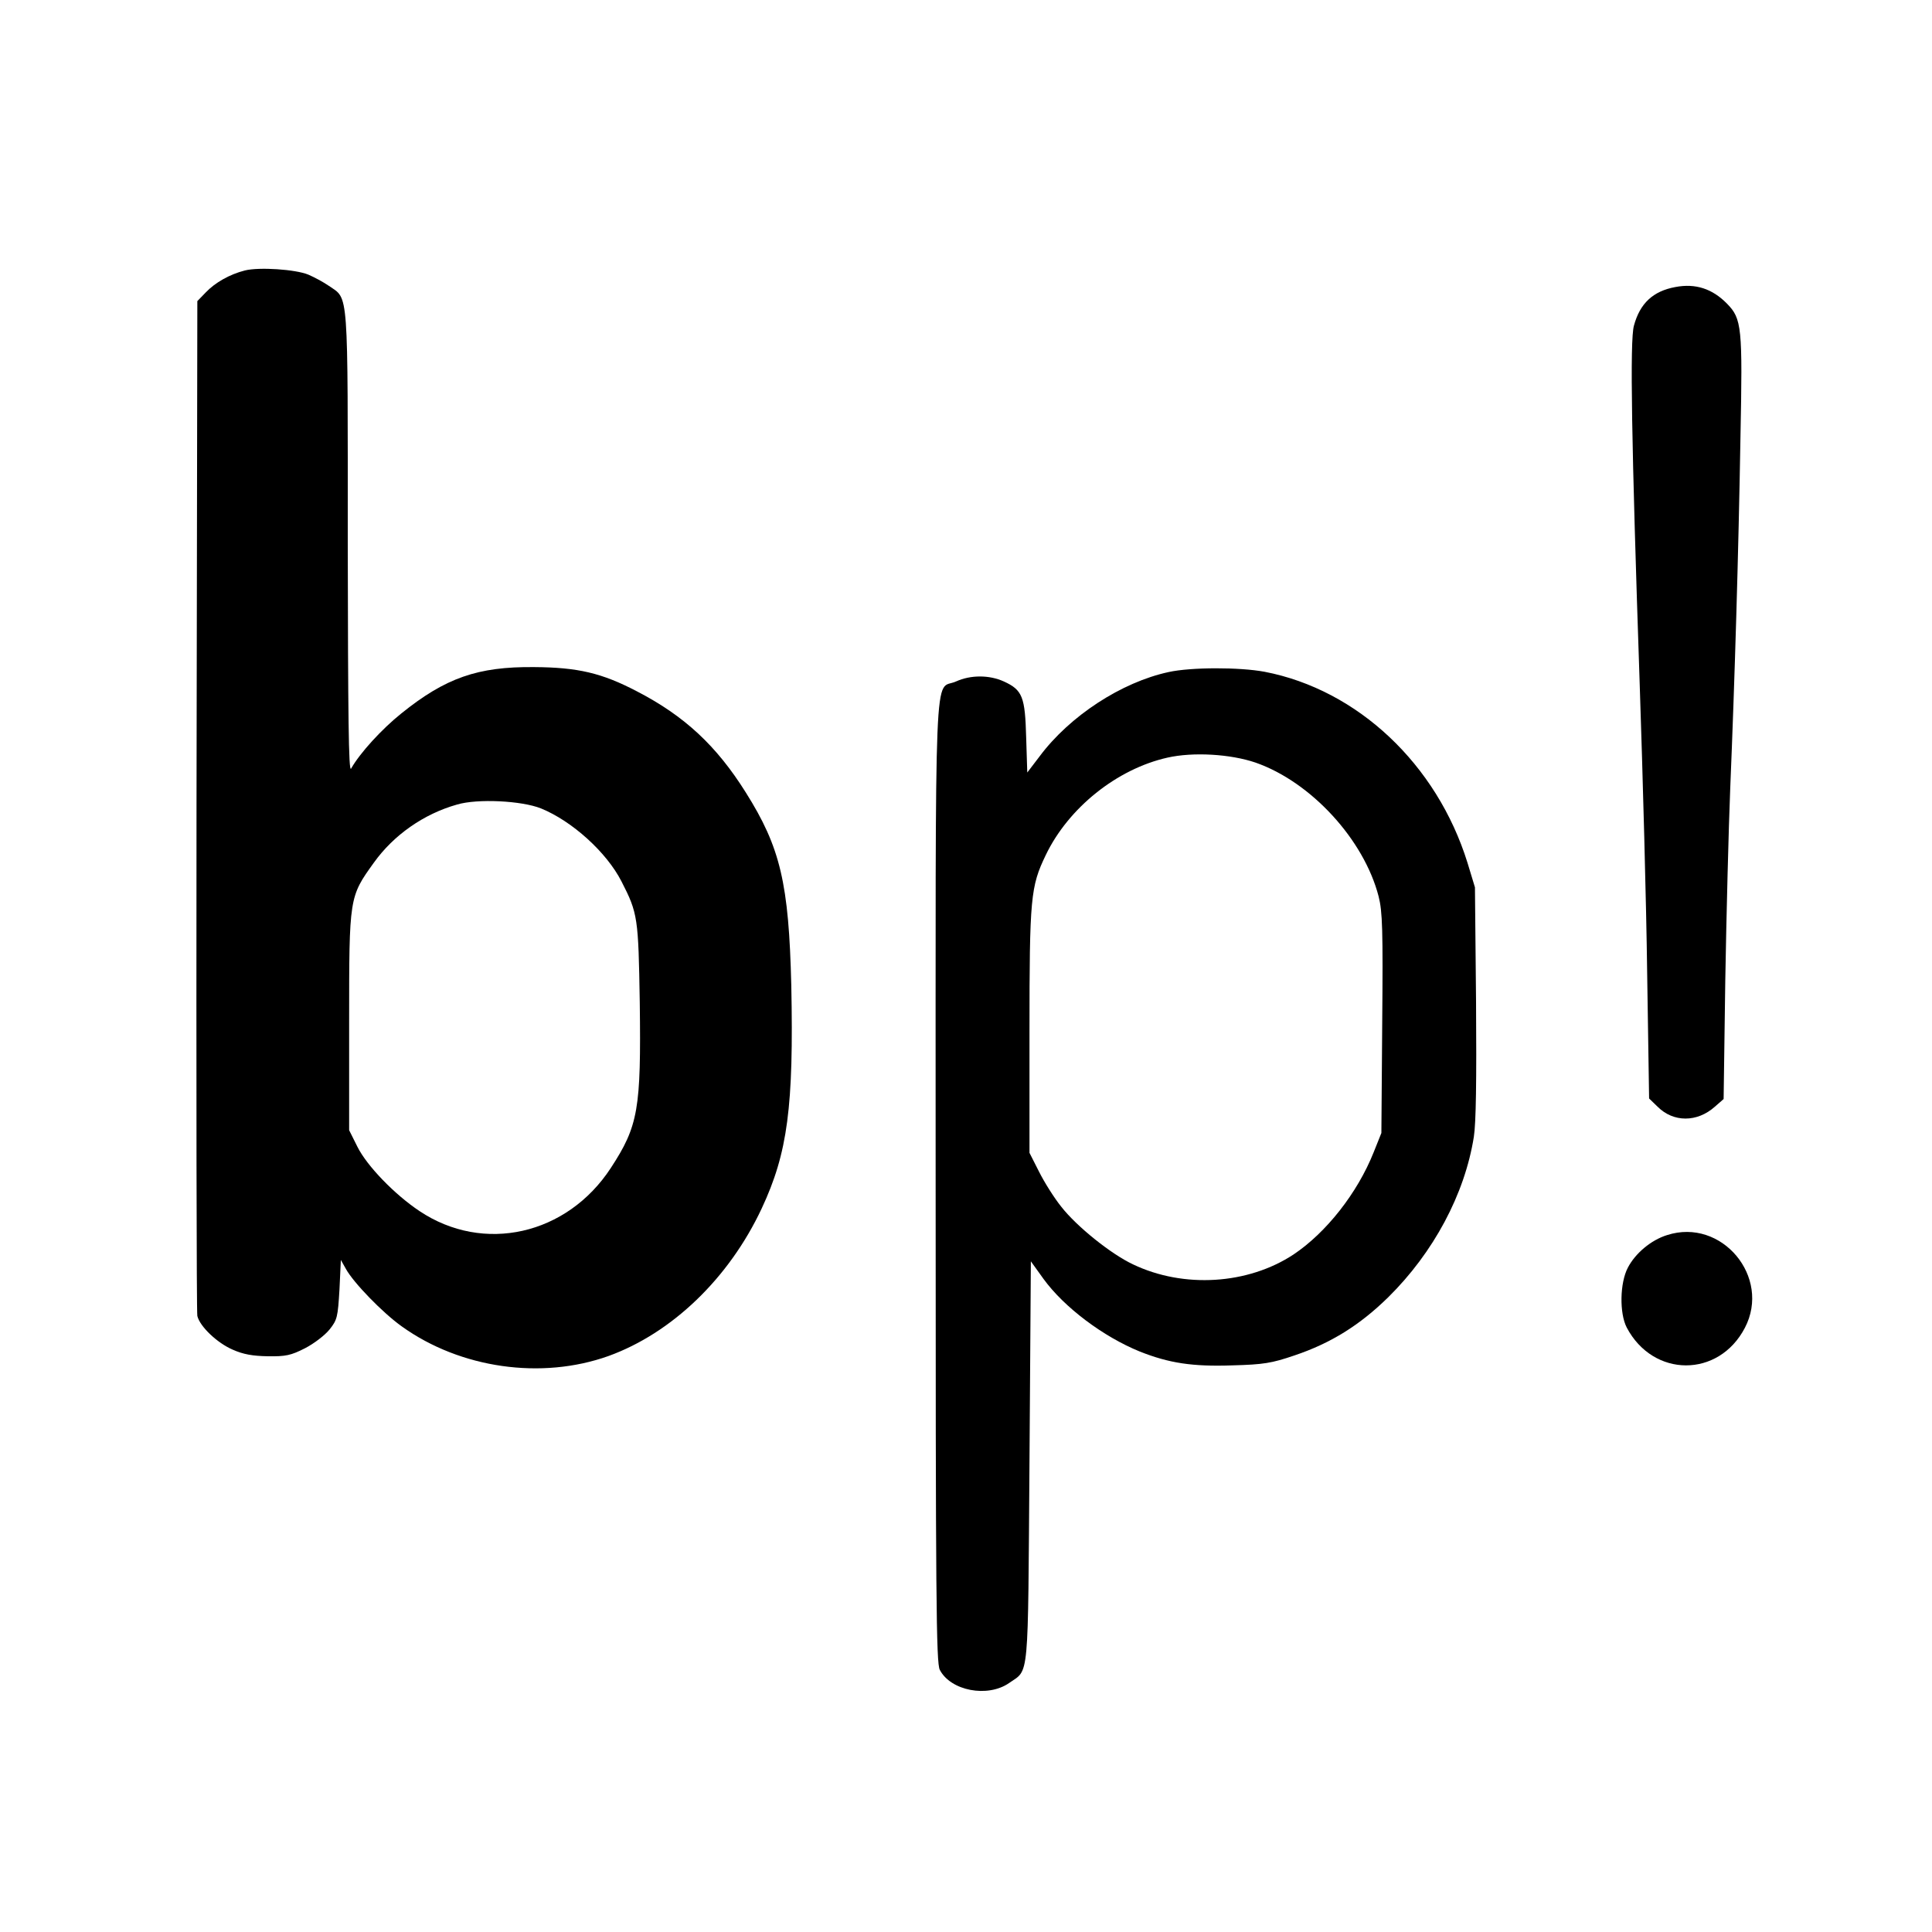 <?xml version="1.0" standalone="no"?>
<!DOCTYPE svg PUBLIC "-//W3C//DTD SVG 20010904//EN"
 "http://www.w3.org/TR/2001/REC-SVG-20010904/DTD/svg10.dtd">
<svg version="1.0" xmlns="http://www.w3.org/2000/svg"
 width="700pt" height="700pt" viewBox="0 0 700 700"
 preserveAspectRatio="xMidYMid meet">
<g transform="translate(0,700) scale(0.1,-0.1)"
fill="#000000" stroke="none">
<path d="M887 6020 c-55 -14 -108 -44 -142 -80 l-30 -31 -3 -1827 c-1 -1005 0
-1837 3 -1850 9 -38 72 -98 128 -122 38 -17 72 -23 127 -24 65 -1 84 3 135 29
33 17 72 47 89 68 28 35 30 45 36 145 l5 107 18 -32 c27 -50 134 -160 203
-209 212 -152 506 -194 749 -107 229 83 436 281 555 535 94 201 116 369 107
808 -9 369 -39 499 -165 699 -106 169 -222 277 -394 366 -128 67 -215 87 -373
88 -204 2 -321 -39 -481 -168 -70 -56 -150 -143 -182 -200 -9 -15 -11 189 -12
818 0 933 4 881 -68 931 -20 14 -54 32 -75 41 -46 19 -178 28 -230 15z m1073
-1949 c113 -46 238 -159 292 -265 59 -115 61 -131 66 -438 5 -386 -5 -447
-105 -600 -159 -243 -461 -311 -693 -156 -90 60 -190 163 -225 233 l-30 60 0
395 c0 450 0 450 90 575 71 99 180 176 301 210 74 22 234 14 304 -14z"/>
<path d="M6070 5960 c-81 -15 -128 -59 -150 -140 -15 -54 -9 -417 21 -1300 11
-327 24 -799 27 -1047 l7 -453 31 -30 c57 -57 143 -57 207 0 l32 28 6 429 c4
235 12 550 18 698 16 384 30 853 37 1271 8 400 5 429 -49 484 -53 54 -114 74
-187 60z"/>
<path d="M4234 4565 c-171 -37 -358 -159 -467 -305 l-45 -59 -4 127 c-4 147
-13 172 -81 203 -53 24 -120 24 -173 0 -81 -37 -74 143 -74 -1809 0 -1517 2
-1747 15 -1772 39 -76 173 -102 251 -48 74 52 68 -6 74 801 l5 727 46 -64 c75
-103 216 -209 349 -263 106 -42 191 -55 335 -50 113 3 143 8 225 36 131 44
236 109 340 211 164 162 277 373 310 581 8 51 10 204 8 489 l-4 415 -27 89
c-111 357 -398 627 -735 692 -91 17 -266 17 -348 -1z m315 -328 c201 -70 393
-279 446 -485 14 -55 16 -120 13 -460 l-3 -397 -28 -70 c-59 -148 -172 -291
-290 -370 -165 -109 -398 -124 -582 -36 -79 37 -204 137 -260 209 -25 31 -61
88 -80 126 l-35 69 0 441 c0 484 4 524 59 638 82 171 258 312 441 353 93 21
228 13 319 -18z"/>
<path d="M6040 2525 c-58 -18 -115 -66 -142 -118 -29 -55 -31 -165 -4 -217 96
-182 333 -183 428 -1 96 184 -84 400 -282 336z"/>
</g>
</svg>
